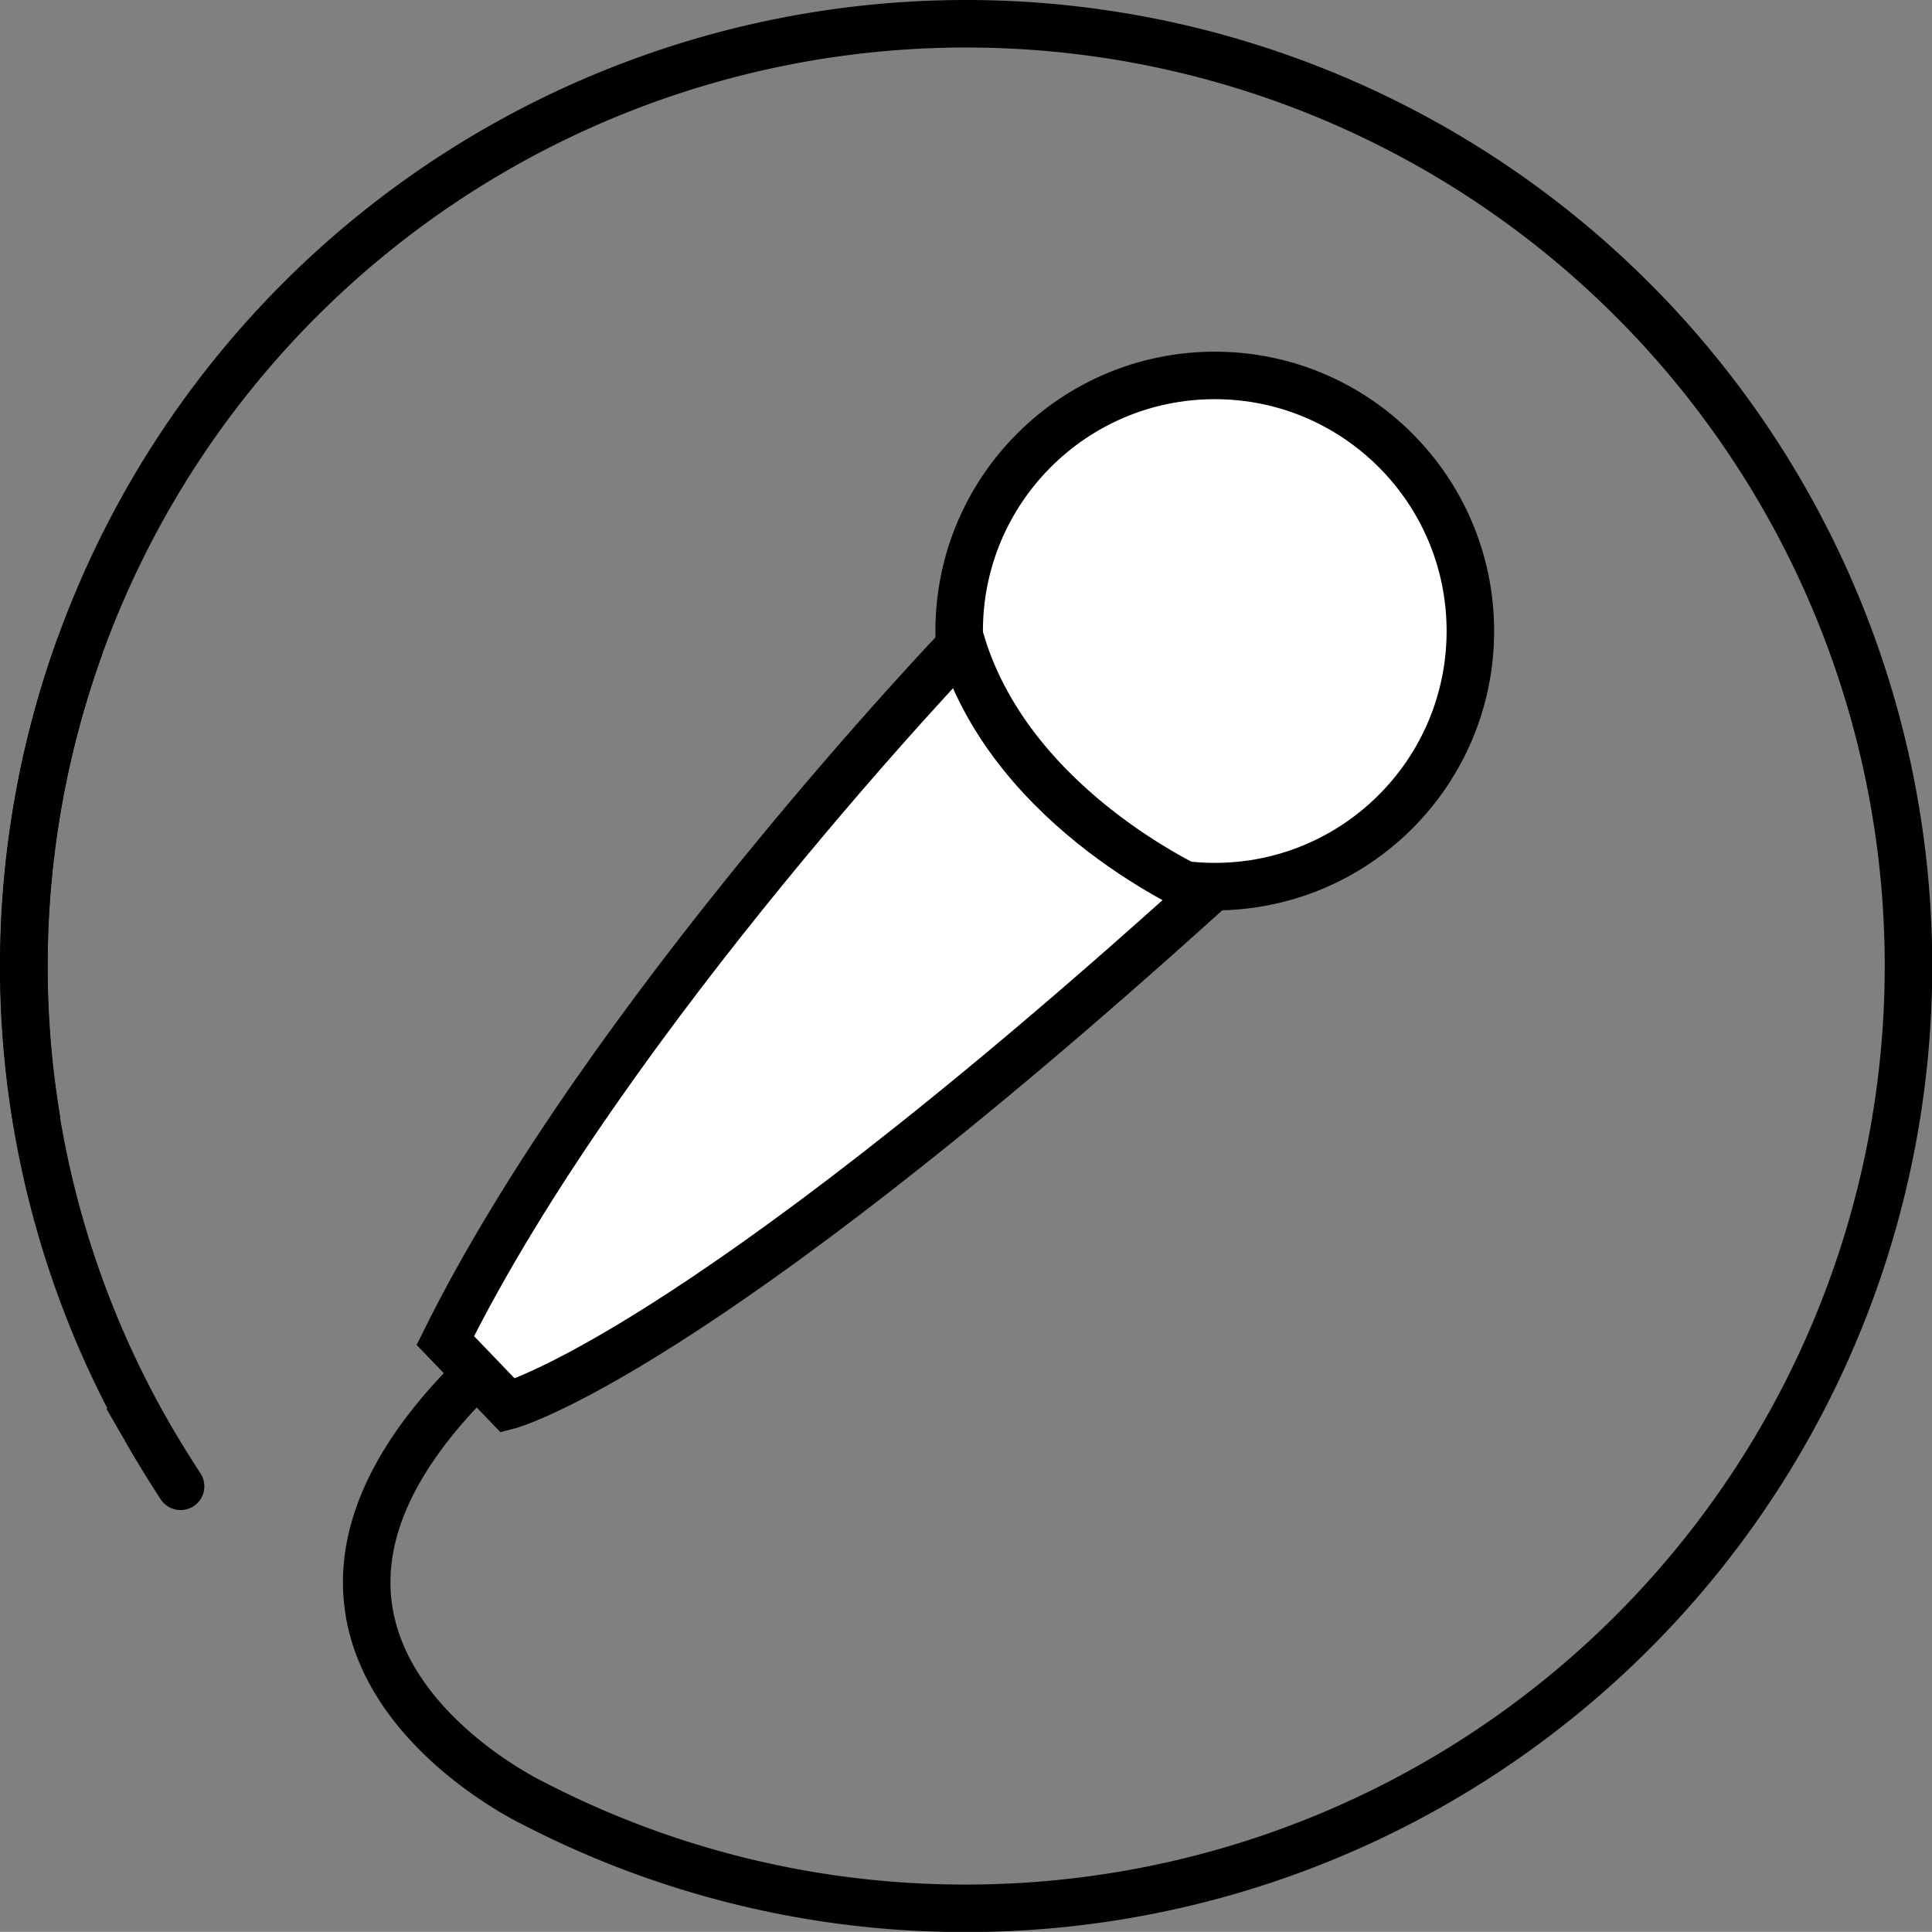<svg id="Ebene_2" data-name="Ebene 2" xmlns="http://www.w3.org/2000/svg" viewBox="0 0 365.99 365.96"><rect x="0" y="0" width="365.99" height="365.96" fill="#808080" stroke="none"/><defs><style>.cls-1,.cls-3{fill:none;}.cls-1,.cls-2,.cls-3{stroke:#000;stroke-miterlimit:10;stroke-width:9px;}.cls-2{fill:#fff;}.cls-3{stroke-linecap:round;}</style></defs><title>P_basically_us_web_01</title><path class="cls-1" d="M74,280A178.5,178.5,0,1,1,250,429a177.72,177.72,0,0,1-81.9-19.86s-62.62-29.6-11.62-80.6" transform="translate(-67.01 -67.5)"/><circle class="cls-2" cx="230.12" cy="119.54" r="48.42"/><path class="cls-2" d="M249.2,189.51S182,259.67,151.37,321.44l11.86,12.35s34.59-8.89,131.92-96.84C295.15,236.94,259.08,221.63,249.2,189.51Z" transform="translate(-67.01 -67.5)"/><path class="cls-3" d="M101.22,349.06q-3.28-5-6.28-10.22A178.08,178.08,0,0,1,82,190.32" transform="translate(-67.01 -67.5)"/></svg>